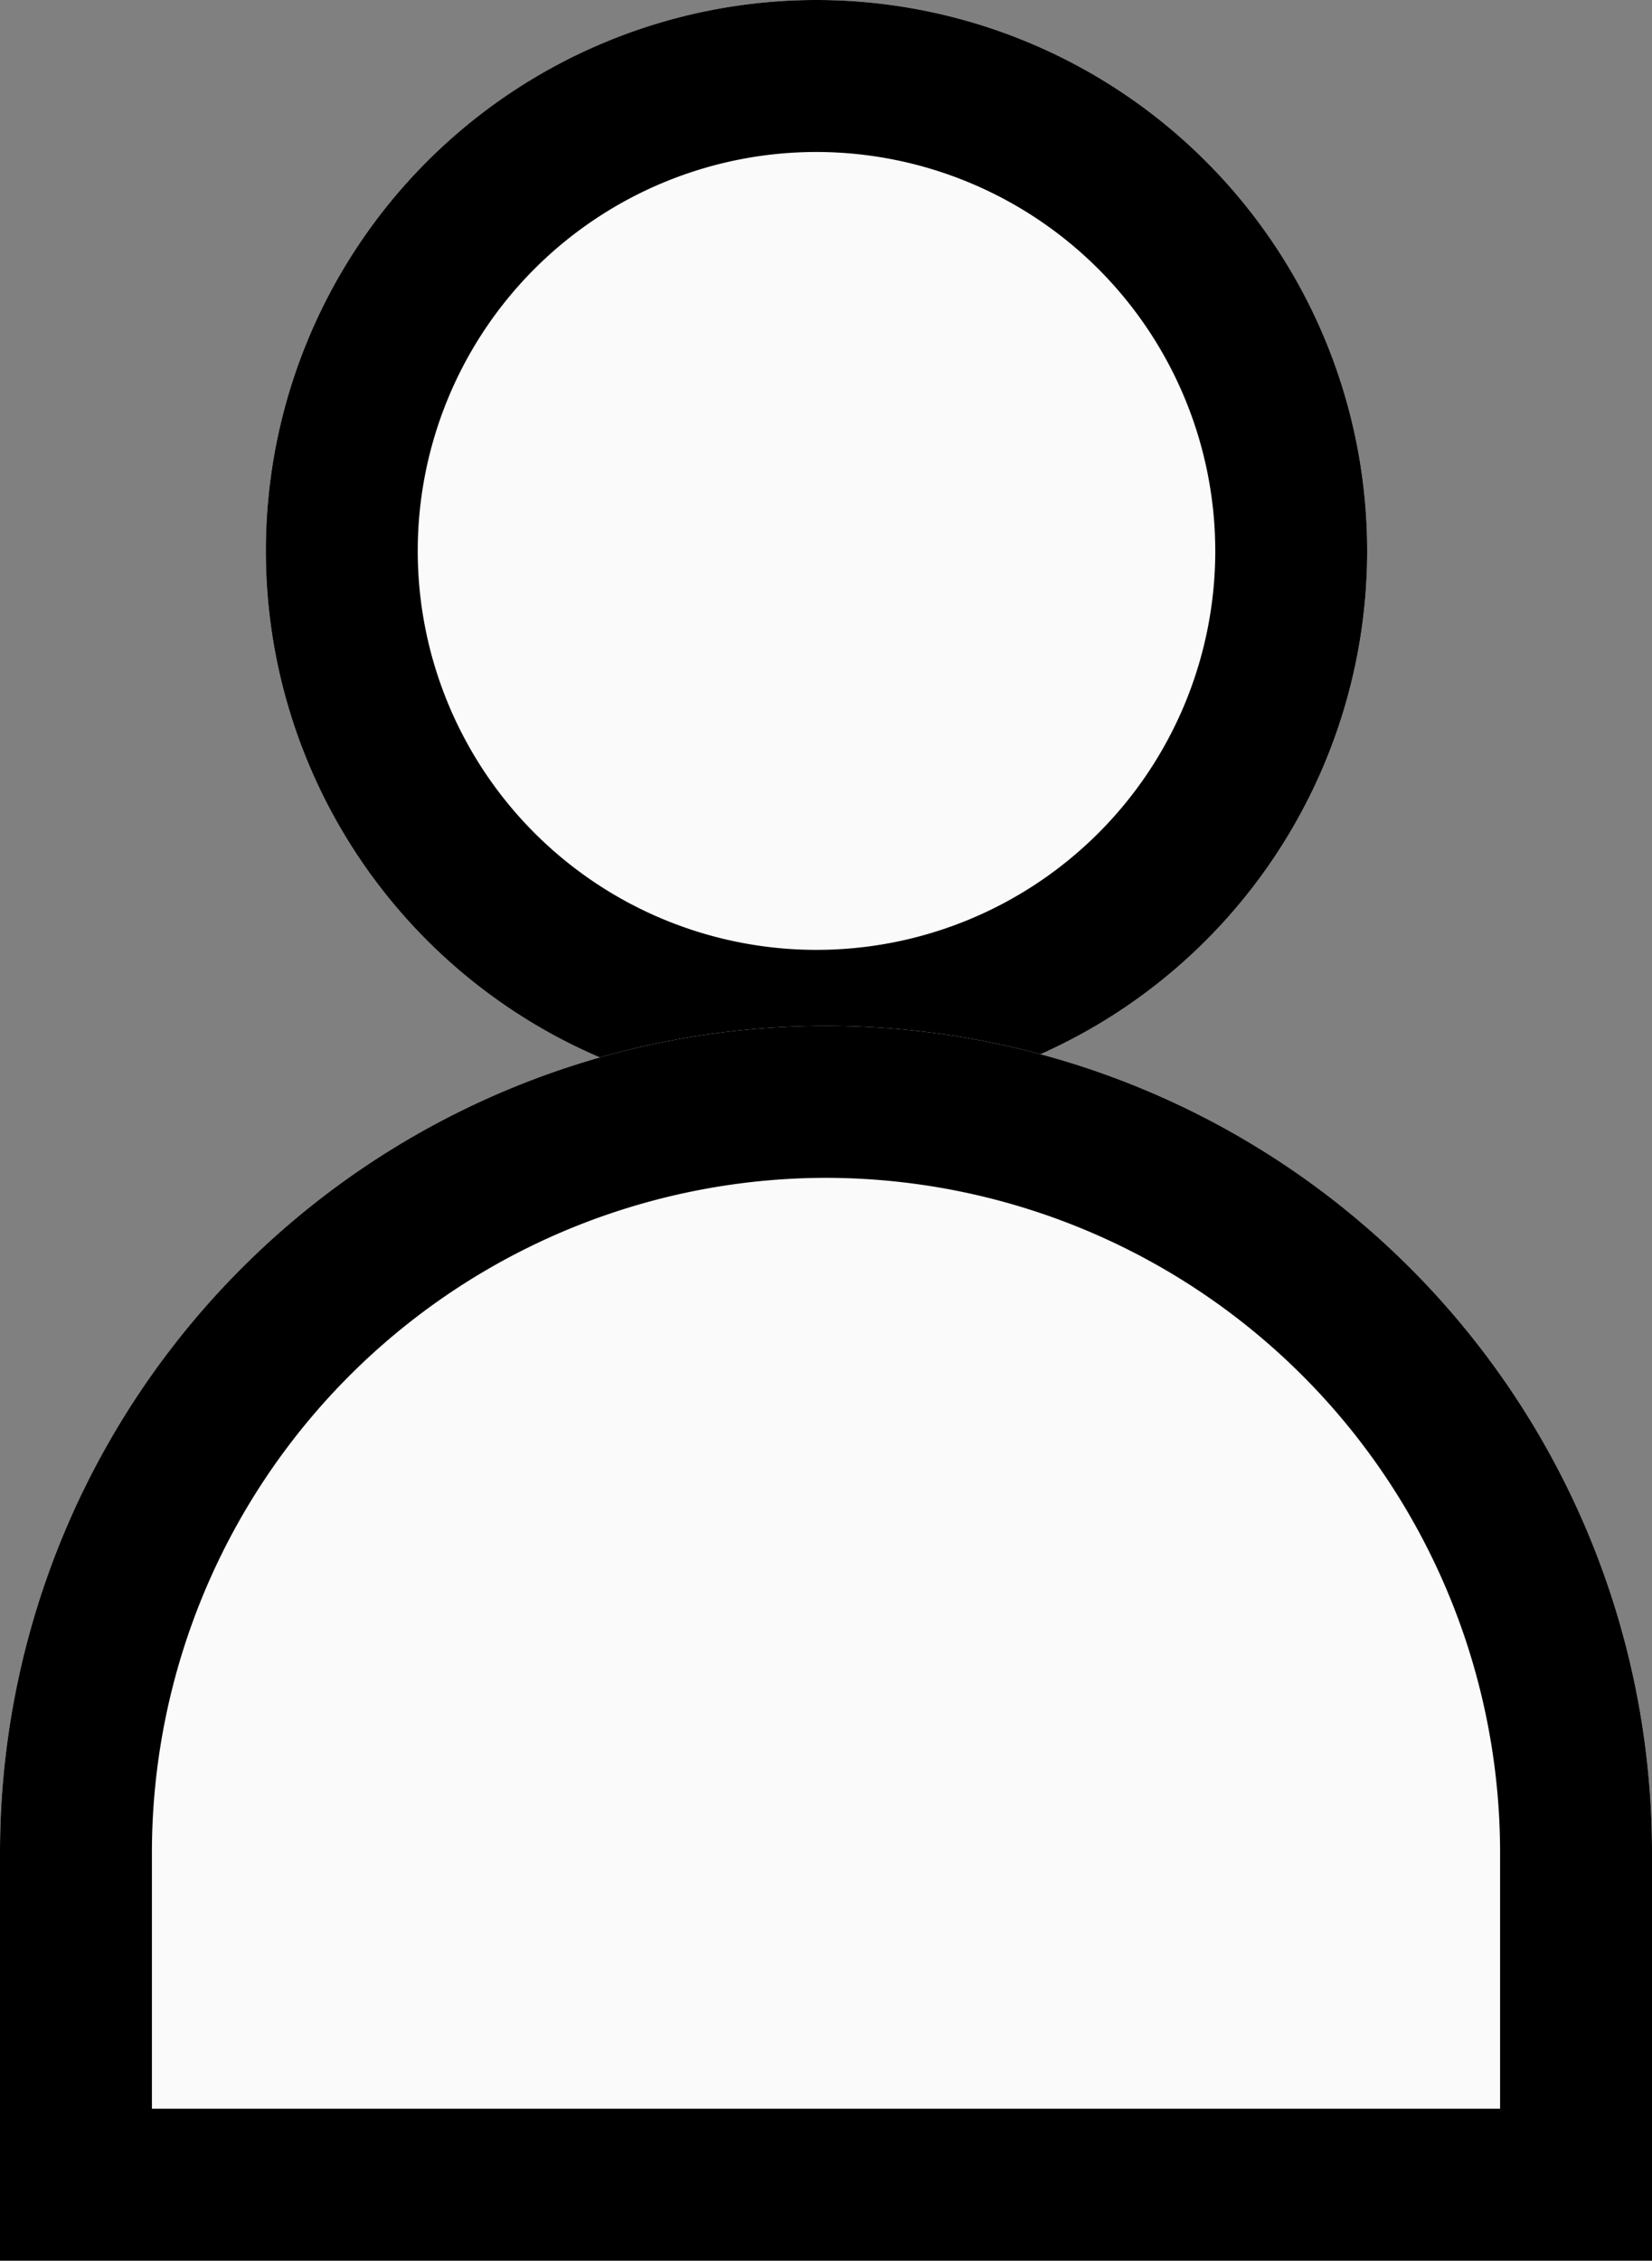 <?xml version="1.0" encoding="UTF-8"?> <svg xmlns="http://www.w3.org/2000/svg" width="87" height="119" viewBox="0 0 87 119"><rect x="0" y="0" width="87" height="119" fill="#808080" stroke="none"/><g id="グループ_1190" data-name="グループ 1190" transform="translate(-938 -1969)"><circle id="楕円形_97" data-name="楕円形 97" cx="29" cy="29" r="29" transform="translate(952 1969)" fill="#fafafa"></circle><path id="楕円形_97_-_アウトライン" data-name="楕円形 97 - アウトライン" d="M29,8A21,21,0,1,0,50,29,21.024,21.024,0,0,0,29,8m0-8A29,29,0,1,1,0,29,29,29,0,0,1,29,0Z" transform="translate(952 1969)"></path><path id="長方形_1176" data-name="長方形 1176" d="M43.5,0h0A43.5,43.5,0,0,1,87,43.5V65a0,0,0,0,1,0,0H0a0,0,0,0,1,0,0V43.5A43.5,43.5,0,0,1,43.5,0Z" transform="translate(938 2023)" fill="#fafafa"></path><path id="長方形_1176_-_アウトライン" data-name="長方形 1176 - アウトライン" d="M43.5,8A35.54,35.54,0,0,0,8,43.5V57H79V43.5A35.54,35.54,0,0,0,43.5,8m0-8A43.5,43.5,0,0,1,87,43.5V65H0V43.5A43.5,43.5,0,0,1,43.5,0Z" transform="translate(938 2023)"></path></g></svg> 